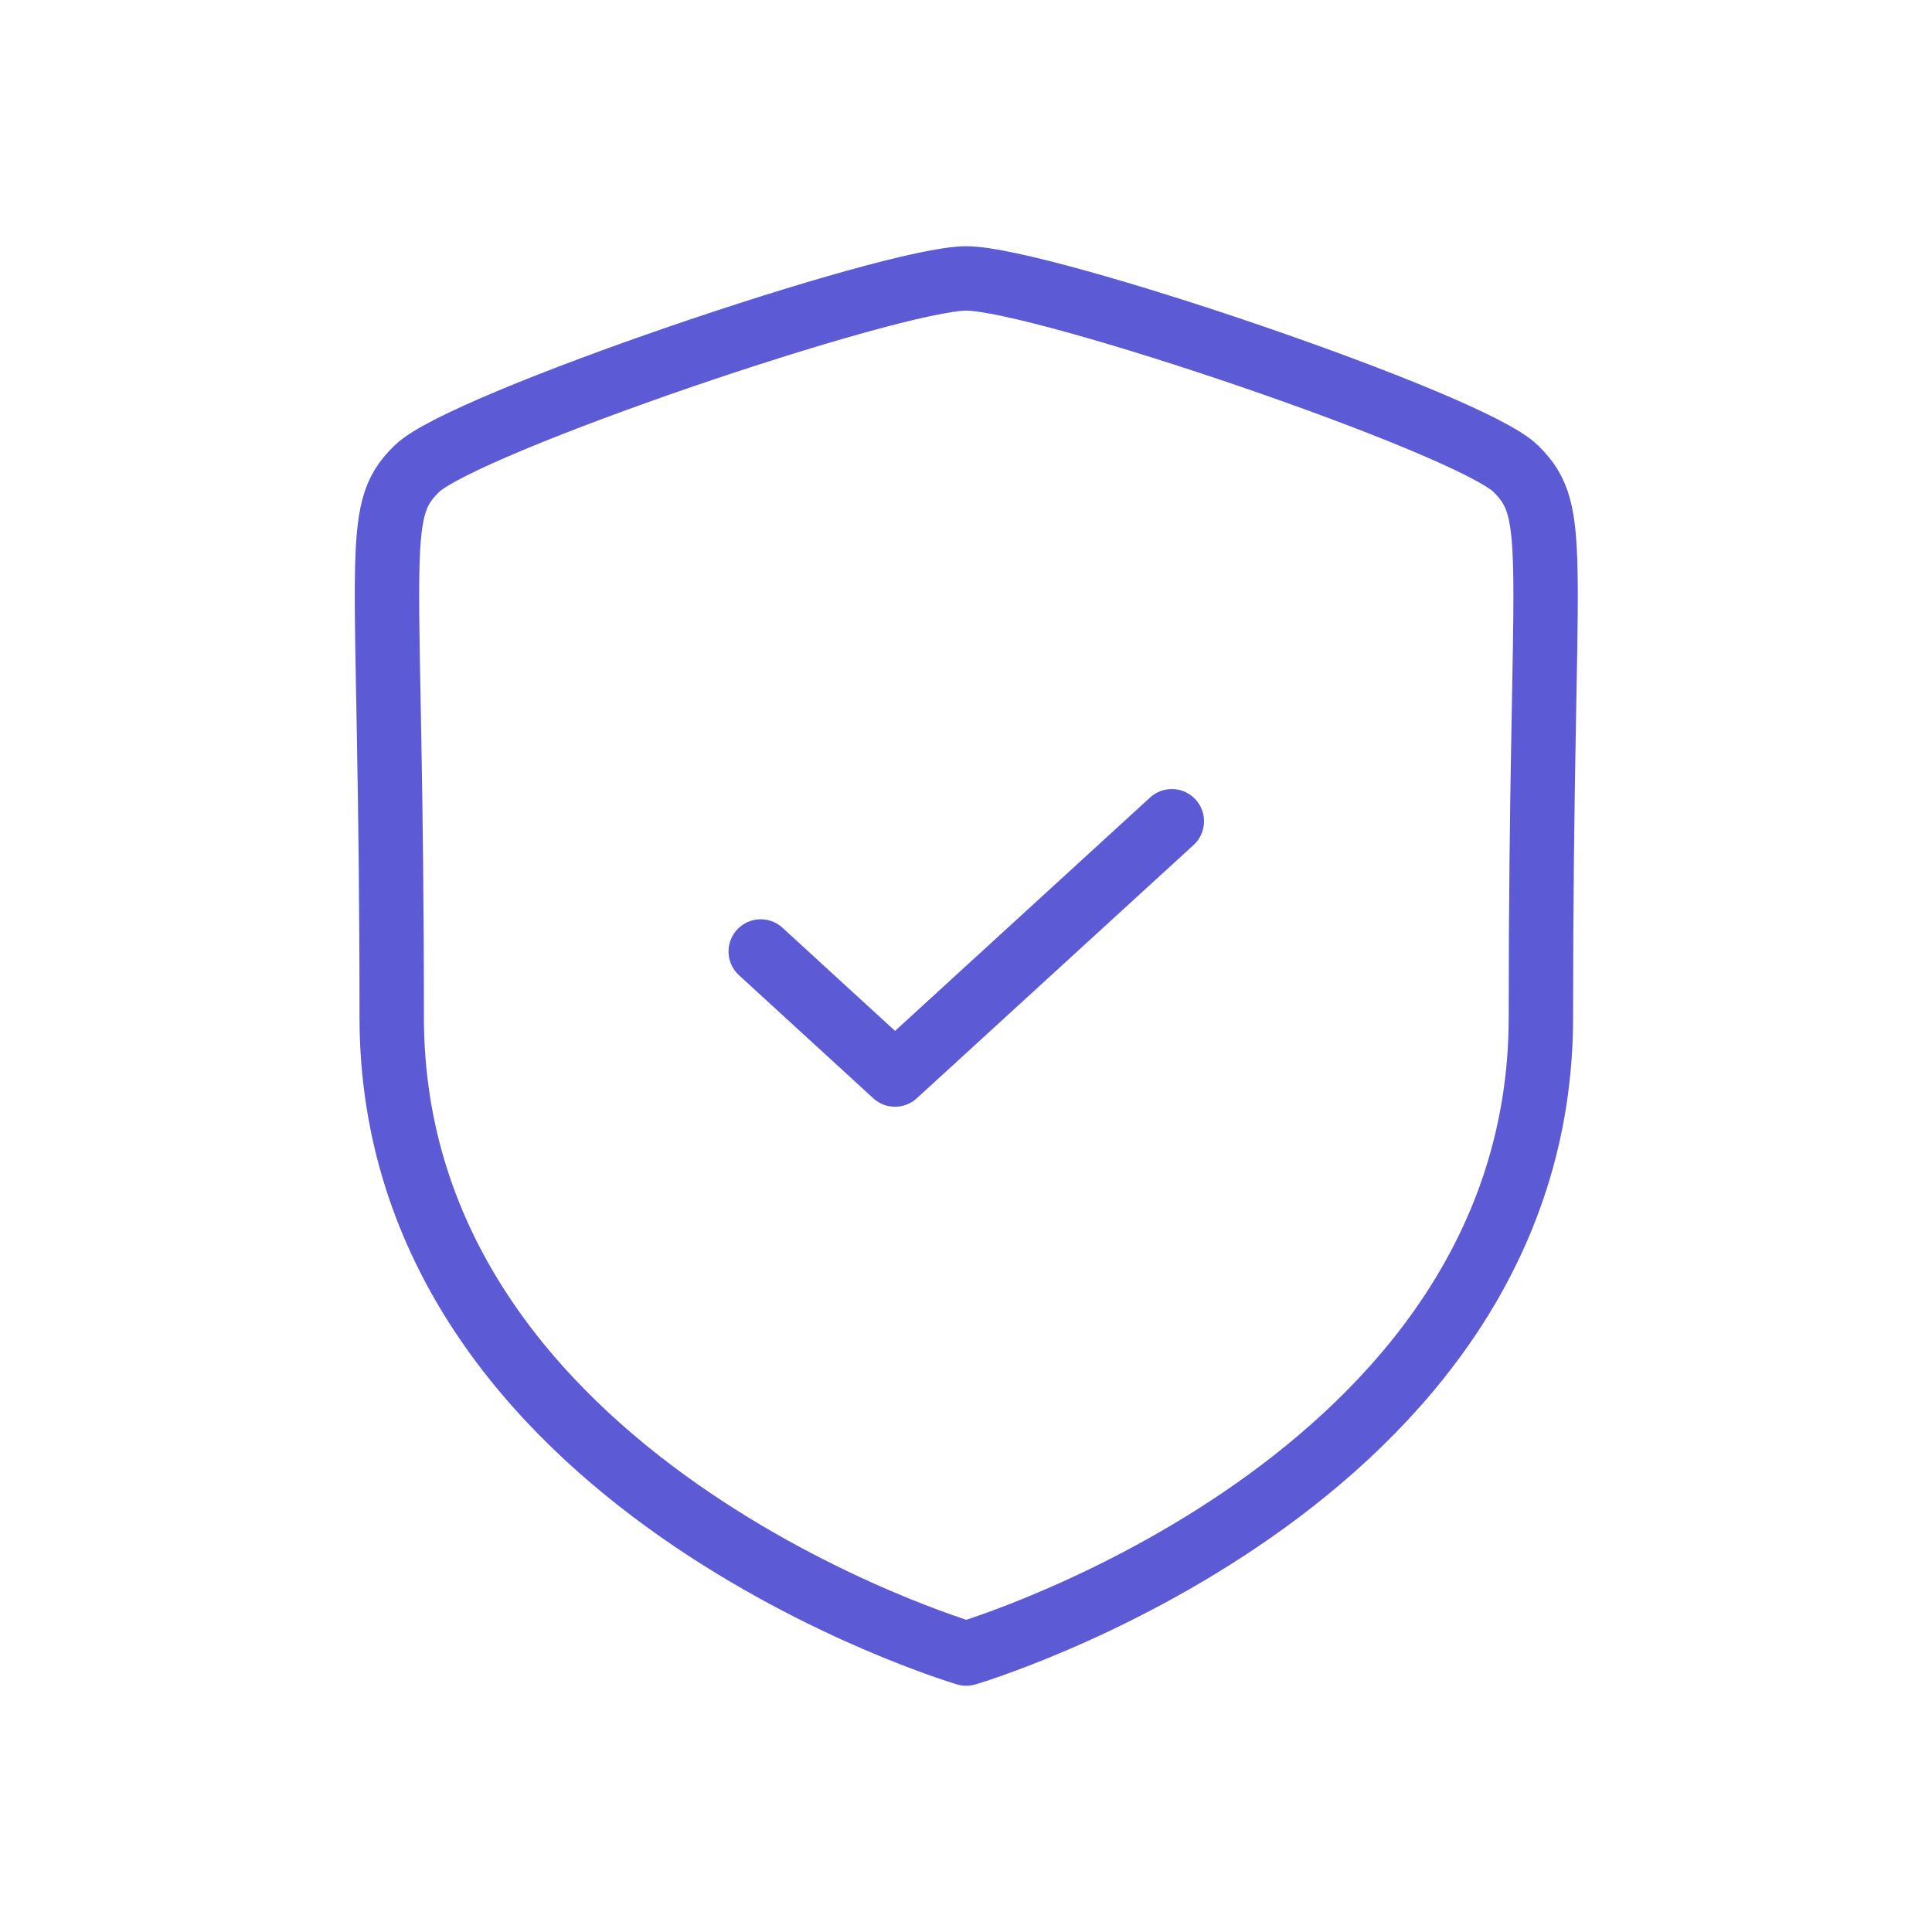 <svg width="60" height="60" viewBox="0 0 60 60" fill="none" xmlns="http://www.w3.org/2000/svg">
<path d="M47.854 31.588C47.854 46.092 30.009 51.353 30.009 51.353C30.009 51.353 12.165 46.094 12.165 31.588C12.165 17.082 11.515 15.948 12.947 14.554C14.381 13.158 27.669 8.647 30.009 8.647C32.349 8.647 45.64 13.146 47.072 14.554C48.501 15.96 47.854 17.084 47.854 31.588Z" stroke="#5C5BD5" stroke-width="2" stroke-linecap="round" stroke-linejoin="round"/>
<path d="M23.625 29.549L27.796 33.371L36.392 25.505" stroke="#5C5BD5" stroke-width="2" stroke-linecap="round" stroke-linejoin="round"/>
</svg>
